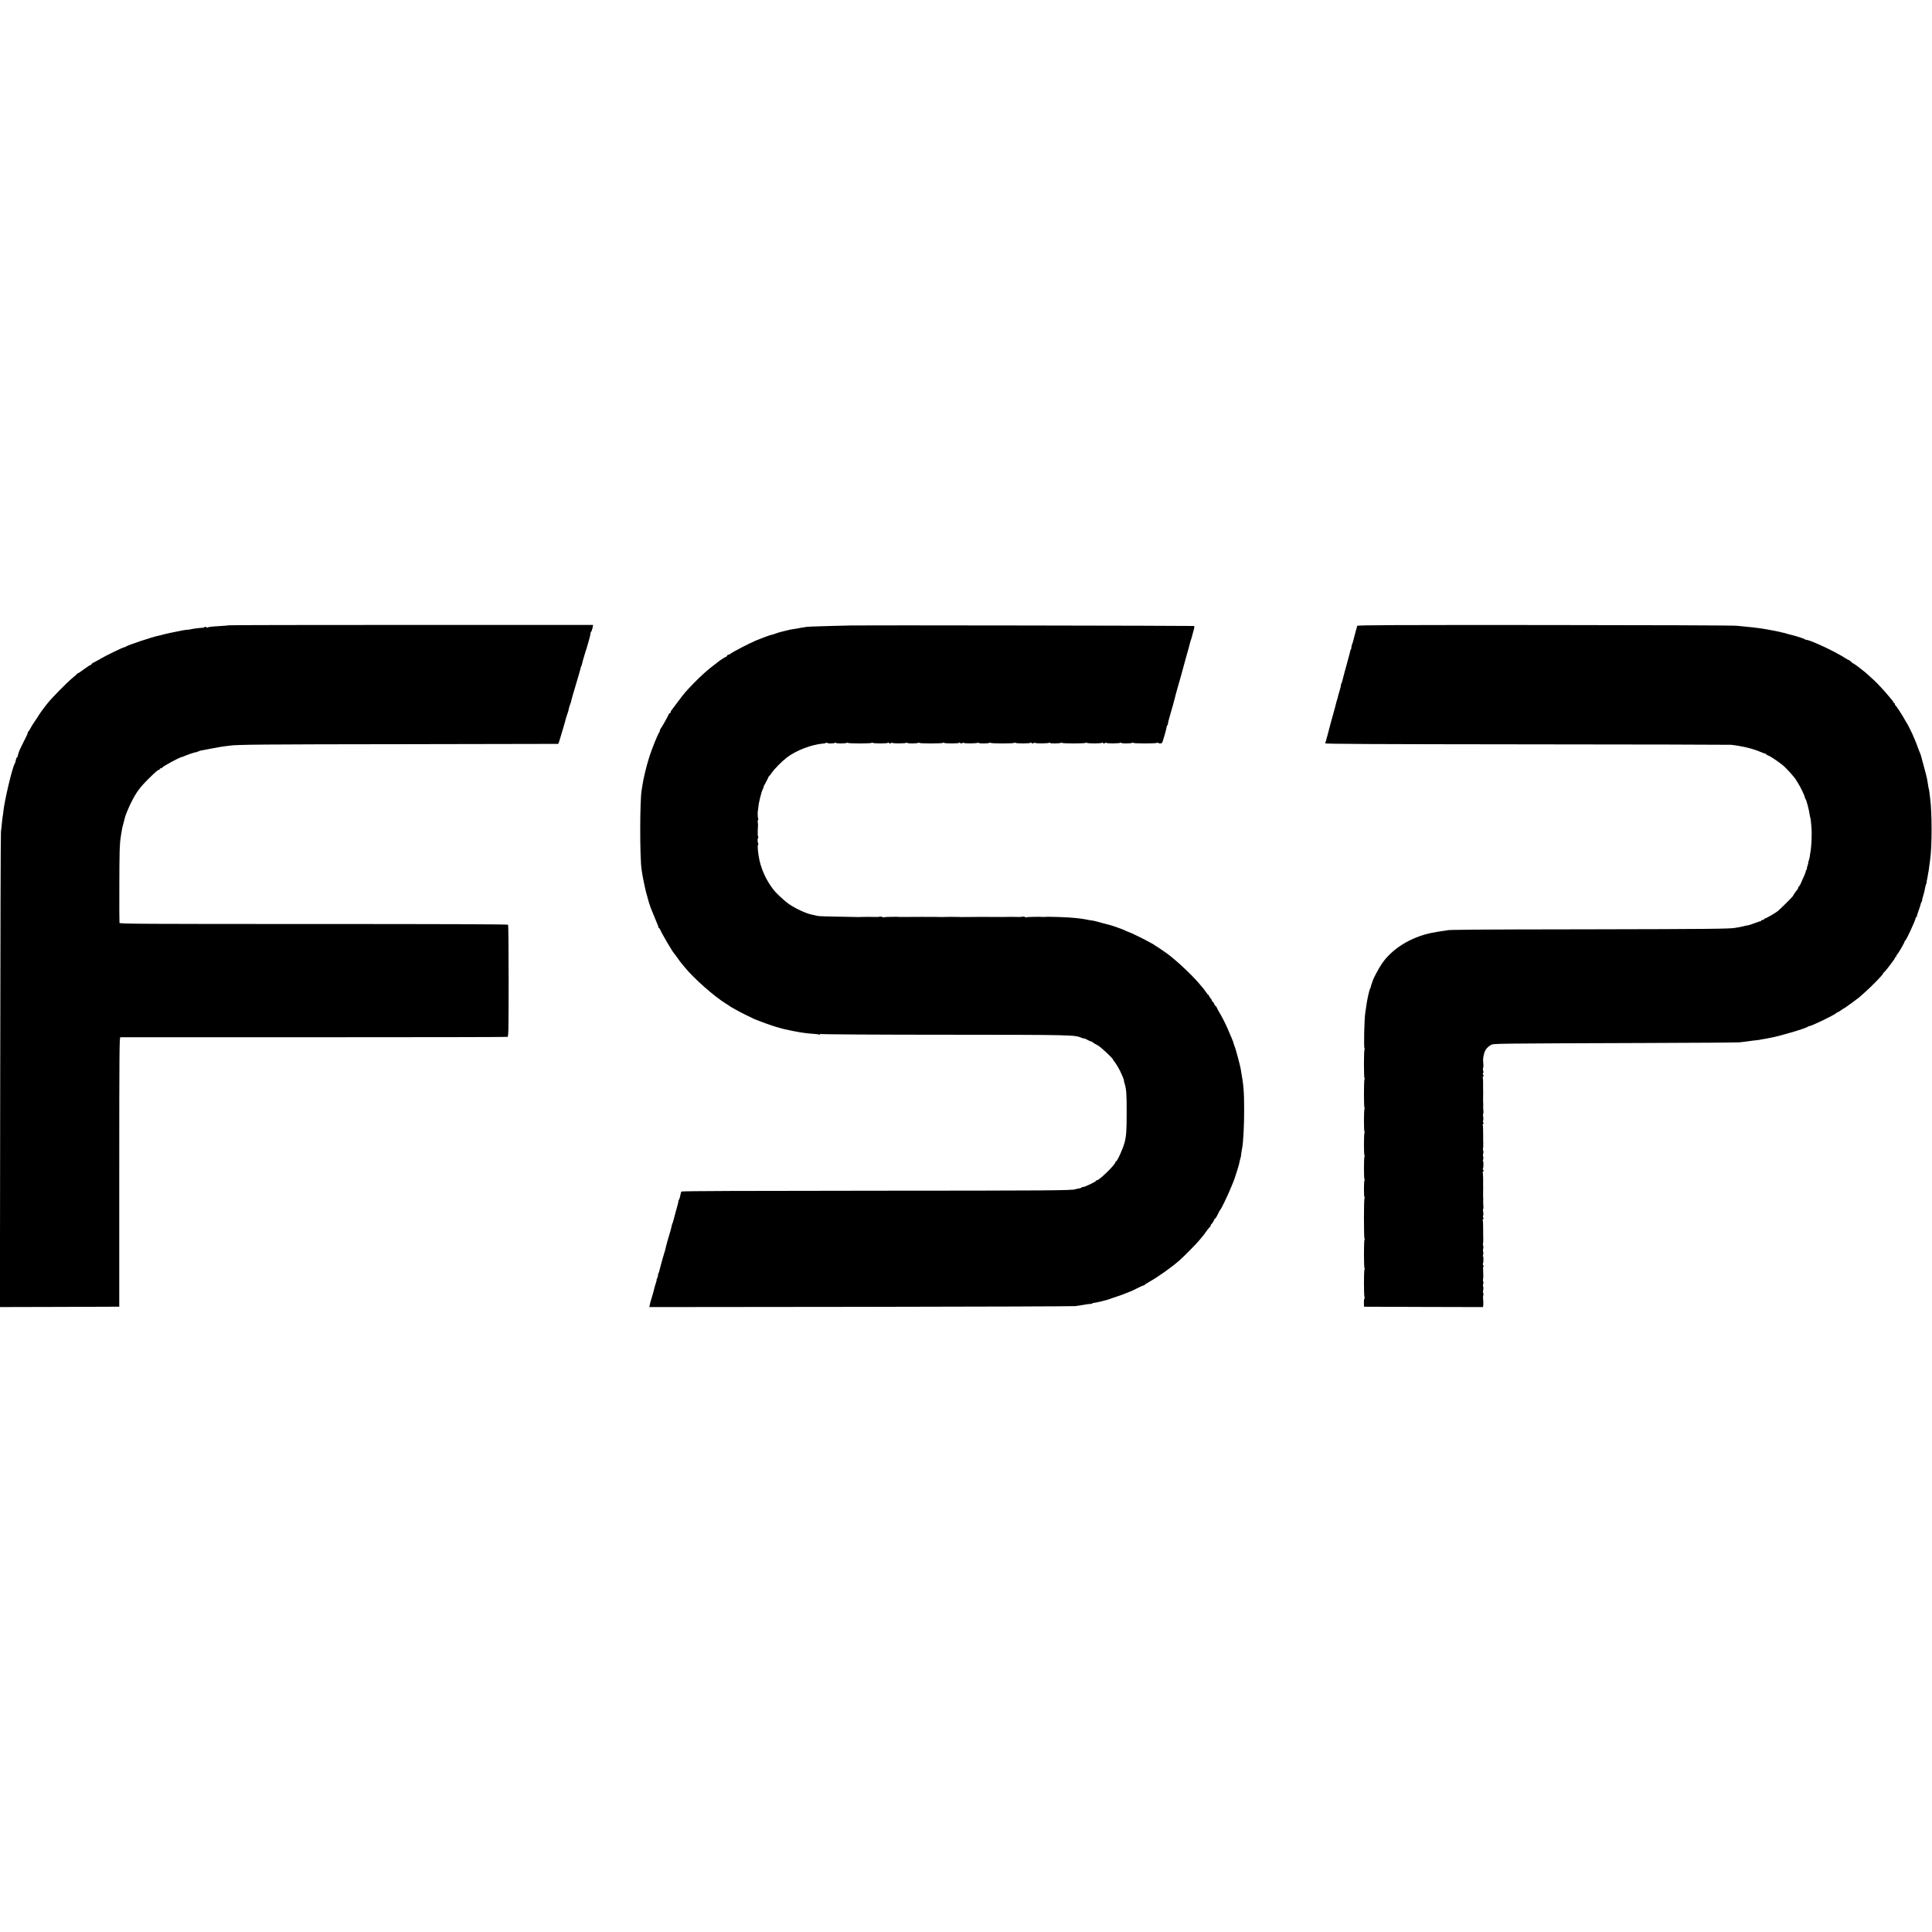 <?xml version="1.0" standalone="no"?>
<!DOCTYPE svg PUBLIC "-//W3C//DTD SVG 20010904//EN"
 "http://www.w3.org/TR/2001/REC-SVG-20010904/DTD/svg10.dtd">
<svg version="1.0" xmlns="http://www.w3.org/2000/svg"
 width="2600pt" height="2600pt" viewBox="0 0 2600 2600"
 preserveAspectRatio="xMidYMid meet">
<g transform="translate(0,2600) scale(0.1,-0.1)"
fill="#000000" stroke="none">
<path d="M3079 17585 c-2 -2 -54 -6 -114 -10 -113 -6 -163 -12 -176 -21 -4 -2
-11 0 -14 6 -4 7 -11 7 -18 2 -7 -5 -19 -9 -27 -10 -42 -1 -165 -17 -165 -22
0 -1 -20 -3 -45 -5 -25 -2 -56 -6 -70 -10 -14 -3 -36 -7 -50 -10 -14 -3 -36
-7 -50 -10 -14 -4 -38 -8 -55 -11 -16 -3 -48 -10 -70 -16 -22 -6 -44 -12 -50
-13 -5 -1 -12 -3 -15 -4 -3 -1 -16 -4 -30 -7 -63 -10 -417 -128 -435 -145 -5
-5 -15 -9 -22 -9 -16 0 -240 -108 -318 -154 -33 -20 -75 -42 -92 -51 -18 -8
-33 -20 -33 -25 0 -6 -6 -10 -12 -10 -7 0 -46 -25 -86 -55 -40 -30 -77 -55
-82 -55 -4 0 -10 -3 -12 -7 -1 -5 -30 -30 -63 -57 -77 -64 -276 -266 -339
-345 -65 -82 -86 -112 -143 -201 -26 -41 -50 -77 -53 -80 -3 -3 -16 -25 -29
-50 -14 -25 -29 -48 -35 -52 -6 -4 -7 -8 -3 -8 4 0 -6 -26 -22 -57 -33 -65
-93 -187 -92 -190 0 -2 -5 -17 -12 -35 -6 -18 -10 -36 -9 -40 1 -5 -2 -8 -7
-8 -5 0 -12 -15 -16 -32 -4 -18 -8 -35 -9 -38 -1 -3 -4 -9 -7 -15 -34 -54
-141 -508 -155 -655 -1 -19 -5 -45 -8 -57 -2 -11 -7 -54 -11 -95 -3 -40 -9
-89 -12 -108 -4 -19 -8 -1467 -10 -3218 l-4 -3182 803 2 803 3 0 1813 c0 1604
2 1812 15 1813 8 0 1181 0 2605 0 1425 0 2597 2 2605 5 13 3 15 94 15 751 0
412 -3 753 -7 758 -4 7 -884 10 -2617 10 -2313 0 -2610 2 -2613 15 -2 8 -3
238 -2 510 1 443 4 548 18 639 3 14 8 46 11 71 10 62 12 72 33 145 6 22 12 43
12 47 1 19 54 149 90 218 65 129 116 198 230 310 95 94 125 120 140 120 6 0
10 5 10 10 0 6 6 10 14 10 8 0 16 3 18 8 8 19 232 140 270 146 7 1 19 5 26 9
17 11 152 57 152 52 0 -2 16 3 35 11 19 8 37 14 40 14 3 0 6 0 8 1 1 0 11 2
22 4 11 2 65 12 120 23 55 11 125 23 155 27 30 3 66 8 80 10 90 15 459 18
2325 20 1150 2 2093 3 2096 4 3 0 14 29 24 64 10 34 31 105 47 158 16 52 30
104 32 115 3 10 11 38 20 62 8 23 15 43 15 45 -2 5 23 93 29 102 3 5 7 16 8
25 1 14 18 73 99 345 15 50 28 98 30 108 2 9 6 21 9 25 3 5 7 19 10 33 3 13
14 56 26 94 12 39 23 75 24 80 2 6 6 17 9 25 5 14 27 91 33 115 1 6 7 28 13
50 6 22 9 43 8 46 -1 3 3 12 10 20 6 8 14 31 18 52 l7 37 -2450 0 c-1347 0
-2451 -2 -2453 -5z"/>
<path d="M11459 17583 c-8 -1 -133 -4 -279 -7 -227 -5 -345 -11 -345 -16 0 -1
-16 -3 -35 -5 -19 -3 -46 -7 -60 -11 -14 -3 -38 -7 -55 -9 -16 -2 -39 -6 -50
-8 -11 -3 -40 -10 -65 -16 -25 -7 -54 -14 -66 -16 -12 -3 -41 -12 -65 -21 -24
-8 -54 -18 -67 -20 -19 -4 -115 -39 -197 -73 -83 -34 -322 -158 -343 -178 -7
-7 -20 -13 -28 -13 -8 0 -17 -7 -20 -15 -4 -8 -11 -15 -16 -15 -8 0 -93 -55
-108 -70 -3 -3 -23 -18 -45 -35 -78 -57 -181 -149 -270 -240 -115 -118 -132
-138 -227 -265 -43 -58 -82 -110 -87 -116 -6 -7 -7 -14 -4 -18 3 -3 -2 -8 -11
-12 -9 -3 -16 -10 -16 -15 0 -10 -94 -178 -110 -196 -5 -7 -10 -18 -10 -26 0
-7 -4 -17 -8 -22 -17 -20 -93 -205 -131 -322 -37 -114 -83 -301 -95 -388 -3
-22 -8 -51 -10 -63 -26 -126 -27 -905 -2 -1072 3 -14 7 -45 11 -70 8 -56 55
-272 62 -282 2 -5 6 -18 8 -30 6 -27 34 -117 45 -143 5 -11 22 -54 39 -95 16
-41 37 -93 47 -115 10 -22 17 -43 16 -47 -1 -5 2 -8 7 -8 5 0 14 -15 21 -32
16 -40 156 -280 179 -305 9 -10 32 -41 51 -68 19 -28 39 -55 45 -61 5 -6 26
-31 45 -55 123 -153 408 -405 565 -499 22 -13 42 -26 45 -29 3 -4 16 -12 29
-19 13 -8 40 -23 60 -34 43 -25 192 -99 241 -121 56 -25 251 -95 300 -108 25
-6 52 -14 60 -17 8 -3 21 -6 29 -8 7 -1 34 -7 60 -13 44 -10 62 -14 126 -26
84 -15 165 -25 237 -29 31 -2 62 -7 69 -11 8 -6 10 -4 4 5 -6 9 -4 11 6 5 7
-5 765 -10 1684 -10 1723 -1 1736 -2 1830 -41 19 -8 35 -12 35 -9 0 3 20 -6
45 -19 25 -14 45 -23 45 -20 0 4 7 0 16 -7 17 -14 49 -34 74 -45 38 -18 209
-177 210 -196 0 -4 6 -13 13 -20 16 -17 58 -84 79 -128 27 -54 58 -130 53
-130 -2 0 3 -21 11 -47 22 -72 27 -146 26 -388 0 -239 -5 -309 -27 -397 -23
-87 -100 -258 -117 -258 -4 0 -8 -5 -8 -11 0 -33 -231 -256 -251 -243 -5 3 -9
0 -9 -6 0 -13 -168 -92 -180 -85 -5 3 -10 1 -12 -4 -1 -5 -20 -12 -42 -15 -21
-4 -41 -8 -45 -10 -27 -17 -388 -19 -2693 -20 -1714 -1 -2600 -4 -2607 -11 -5
-6 -12 -27 -15 -48 -3 -21 -11 -48 -18 -60 -6 -12 -11 -23 -10 -24 1 -2 2 -4
1 -5 0 -2 -2 -10 -4 -19 -1 -9 -15 -57 -29 -107 -14 -50 -27 -99 -29 -109 -2
-10 -7 -27 -11 -38 -13 -35 -18 -49 -22 -75 -3 -14 -11 -45 -19 -70 -18 -54
-54 -185 -61 -220 -2 -14 -9 -36 -14 -50 -5 -14 -16 -52 -25 -85 -9 -33 -21
-76 -26 -95 -5 -19 -12 -46 -15 -59 -3 -13 -9 -32 -15 -43 -5 -10 -7 -18 -4
-18 3 0 -1 -16 -9 -35 -8 -19 -13 -35 -11 -35 3 0 0 -12 -6 -27 -6 -16 -12
-36 -14 -45 -6 -28 -45 -171 -55 -198 -5 -14 -12 -40 -15 -58 l-7 -32 2844 3
c1563 2 2863 7 2888 10 25 3 56 8 70 10 55 11 126 21 143 20 9 0 17 3 17 6 0
4 8 7 18 7 31 2 183 39 217 53 11 5 58 21 105 36 46 16 104 37 127 47 23 10
44 18 45 18 2 -1 39 17 83 39 44 23 85 41 91 41 7 0 14 4 16 8 2 4 30 23 63
41 120 67 300 195 409 291 60 52 222 217 261 264 22 27 45 54 50 60 6 6 22 27
35 46 27 39 48 65 68 86 7 8 10 14 5 14 -4 0 -3 4 2 8 15 10 50 66 47 75 -1 4
2 7 8 7 5 0 17 15 25 33 23 48 47 91 54 97 8 7 83 162 116 240 15 36 31 74 36
85 13 30 32 79 35 90 1 6 14 45 28 87 14 43 28 90 31 105 2 15 9 43 14 61 5
18 10 35 10 37 0 9 13 100 18 120 14 67 27 307 26 505 0 256 -6 328 -48 565
-8 42 -65 256 -75 280 -7 17 -20 53 -25 75 -3 9 -25 64 -35 85 -5 11 -23 52
-39 92 -32 73 -82 171 -120 233 -12 19 -24 43 -27 53 -4 9 -10 17 -14 17 -4 0
-13 14 -20 30 -7 17 -16 30 -21 30 -5 0 -9 6 -9 13 0 7 -9 23 -20 35 -11 12
-20 26 -20 32 0 5 -3 10 -7 10 -5 0 -19 17 -33 38 -14 20 -27 39 -30 42 -3 3
-29 34 -59 70 -114 136 -363 365 -476 436 -16 10 -32 21 -35 24 -3 3 -23 17
-45 30 -22 13 -42 26 -45 29 -17 19 -301 163 -357 181 -21 7 -40 16 -43 19 -5
6 -182 69 -215 76 -24 5 -128 33 -170 45 -16 5 -50 12 -75 15 -25 3 -52 8 -61
11 -9 2 -36 7 -60 10 -24 3 -57 7 -74 9 -98 12 -399 22 -430 15 -5 -1 -14 -1
-20 0 -25 5 -215 1 -224 -4 -5 -4 -12 -2 -15 2 -5 8 -29 9 -61 2 -5 -1 -14 -1
-20 0 -14 2 -208 2 -220 0 -5 -1 -14 -2 -20 0 -12 2 -529 1 -541 -1 -5 -1 -13
0 -19 1 -14 2 -208 2 -220 0 -5 -1 -12 -2 -15 -1 -8 3 -534 3 -545 1 -5 -1
-14 -1 -20 0 -25 5 -215 1 -224 -4 -5 -4 -12 -2 -15 2 -5 8 -29 9 -61 2 -5 -1
-14 -1 -20 0 -14 2 -208 2 -220 0 -5 -1 -12 -2 -15 -1 -3 1 -122 3 -265 5
-143 2 -271 6 -285 9 -14 3 -38 9 -55 12 -16 4 -34 8 -40 9 -71 15 -206 78
-297 139 -52 35 -172 145 -208 193 -91 116 -158 257 -189 394 -20 90 -31 210
-19 210 4 0 4 10 0 23 -10 27 -9 58 1 75 5 6 4 12 0 12 -5 0 -7 35 -6 78 2 42
4 82 4 87 0 6 -2 19 -4 30 -2 11 0 26 6 33 5 6 6 12 1 12 -7 0 -11 103 -4 113
1 1 3 23 6 49 4 59 40 202 60 240 8 15 12 28 10 28 -3 0 11 27 30 61 18 33 34
65 34 69 0 5 3 10 8 12 4 2 21 23 37 47 38 56 134 153 205 208 125 95 334 175
490 187 14 1 30 5 37 9 6 4 14 4 17 -1 6 -10 87 -9 104 2 6 4 12 3 12 -1 0
-11 131 -10 148 1 7 4 12 4 12 -1 0 -4 72 -8 160 -8 88 0 160 4 160 8 0 5 5 5
12 1 19 -12 208 -11 208 1 0 7 3 7 8 0 8 -12 22 -13 40 -2 6 5 12 4 12 0 0
-10 172 -9 188 1 7 4 12 3 12 -1 0 -11 131 -10 148 1 7 4 12 4 12 -1 0 -4 72
-8 160 -8 88 0 160 4 160 8 0 5 5 5 12 1 19 -12 208 -11 208 1 0 7 3 7 8 0 8
-12 22 -13 40 -2 6 5 12 4 12 0 0 -10 172 -9 188 1 7 4 12 3 12 -1 0 -11 131
-10 148 1 7 4 12 4 12 -1 0 -4 72 -8 160 -8 88 0 160 4 160 8 0 5 5 5 12 1 19
-12 208 -11 208 1 0 7 3 7 8 0 8 -12 22 -13 40 -2 6 5 12 4 12 0 0 -10 172 -9
188 1 7 4 12 3 12 -1 0 -11 131 -10 148 1 7 4 12 4 12 -1 0 -4 72 -8 160 -8
88 0 160 4 160 8 0 5 5 5 12 1 19 -12 208 -11 208 1 0 7 3 7 8 0 8 -12 22 -13
40 -2 6 5 12 4 12 0 0 -10 172 -9 188 1 7 4 12 3 12 -1 0 -11 131 -10 148 1 7
4 12 4 12 -1 0 -4 72 -8 160 -8 88 0 160 4 160 8 0 5 6 5 12 1 19 -12 47 -12
57 0 9 11 63 201 64 224 0 6 3 12 7 12 4 0 7 6 7 13 1 21 10 58 38 152 15 50
28 97 30 105 2 8 9 35 16 60 7 25 14 50 14 55 1 6 9 36 18 67 20 65 108 381
122 438 5 16 44 158 49 175 2 6 6 24 10 40 4 17 12 41 17 55 5 14 11 34 13 46
2 11 11 44 20 73 12 41 13 53 2 57 -11 4 -4574 11 -4607 7z"/>
<path d="M18265 17578 c-5 -15 -27 -98 -31 -113 -1 -5 -7 -30 -14 -55 -7 -25
-13 -49 -15 -55 -1 -5 -5 -18 -10 -27 -4 -10 -8 -29 -9 -43 0 -14 -4 -25 -7
-25 -3 0 -6 -6 -6 -12 -1 -7 -15 -65 -33 -128 -52 -188 -49 -180 -71 -265 -6
-27 -16 -55 -20 -61 -5 -6 -7 -13 -4 -15 2 -3 -5 -34 -16 -70 -11 -35 -22 -75
-25 -89 -2 -14 -7 -32 -11 -40 -3 -8 -8 -24 -10 -35 -2 -11 -10 -42 -18 -70
-16 -54 -94 -340 -99 -365 -7 -27 -27 -101 -32 -113 -3 -9 619 -12 2708 -14
1492 -1 2731 -4 2753 -6 138 -15 284 -49 380 -89 39 -17 76 -30 83 -31 6 0 12
-4 12 -8 0 -4 10 -11 23 -15 33 -10 176 -108 222 -152 51 -48 155 -167 155
-177 0 -2 12 -21 26 -42 31 -46 94 -178 94 -197 0 -8 3 -16 8 -18 10 -4 47
-146 57 -217 3 -18 7 -36 9 -40 5 -7 19 -178 17 -201 -1 -8 -1 -24 -1 -35 2
-45 -7 -176 -14 -211 -3 -16 -8 -45 -10 -65 -3 -20 -10 -48 -15 -63 -6 -14 -9
-26 -6 -26 2 0 -2 -18 -10 -40 -8 -22 -11 -40 -8 -40 4 0 2 -5 -5 -12 -7 -7
-12 -19 -12 -27 0 -9 -10 -36 -22 -61 -12 -25 -22 -47 -23 -50 -20 -52 -40
-90 -47 -90 -4 0 -8 -6 -8 -14 0 -8 -6 -21 -12 -28 -20 -22 -58 -77 -58 -84 0
-8 -172 -178 -207 -206 -37 -29 -166 -103 -175 -100 -4 1 -8 -2 -8 -8 0 -5 -9
-10 -20 -10 -11 0 -20 -5 -20 -10 0 -6 -3 -9 -7 -8 -5 0 -15 -2 -23 -5 -51
-20 -160 -56 -160 -52 0 2 -15 -1 -32 -6 -18 -5 -48 -12 -67 -15 -18 -3 -43
-8 -55 -10 -72 -14 -351 -17 -1986 -20 -1576 -2 -1895 -5 -1895 -14 0 -1 -16
-3 -35 -5 -32 -4 -127 -19 -175 -29 -282 -58 -535 -216 -670 -417 -41 -61
-114 -197 -120 -224 -1 -5 -7 -23 -13 -38 -7 -16 -12 -33 -12 -38 0 -5 -4 -17
-9 -27 -15 -26 -43 -153 -56 -252 -4 -30 -9 -64 -11 -75 -14 -73 -23 -485 -11
-485 5 0 5 -6 0 -12 -10 -17 -10 -388 0 -388 5 0 5 -6 0 -12 -10 -17 -10 -388
0 -388 5 0 5 -6 0 -12 -10 -17 -10 -308 0 -308 5 0 5 -6 0 -12 -10 -17 -10
-308 0 -308 5 0 5 -6 0 -12 -10 -17 -10 -308 0 -308 5 0 5 -6 0 -12 -10 -17
-10 -228 0 -228 5 0 5 -6 0 -12 -10 -17 -10 -548 0 -548 5 0 5 -6 0 -12 -10
-18 -10 -388 1 -388 5 0 4 -6 -1 -12 -10 -15 -10 -358 0 -375 4 -7 4 -14 -1
-17 -4 -3 -8 -29 -7 -58 l1 -53 801 -3 801 -2 3 27 c2 16 2 46 -1 68 -3 22 -3
49 1 61 4 11 4 27 -1 34 -4 7 -4 24 0 39 4 14 4 36 0 47 -5 11 -4 27 0 34 5 7
5 23 0 34 -4 12 -4 29 -1 38 3 10 4 50 1 89 -3 39 -2 73 3 76 4 3 3 10 -2 17
-6 7 -8 15 -5 19 9 8 10 106 2 100 -5 -2 -4 6 1 19 4 13 5 32 1 43 -4 11 -4
29 0 40 4 11 4 29 0 40 -4 11 -5 24 -3 28 3 5 5 38 4 73 -1 35 -2 72 -1 82 0
98 -2 157 -6 163 -2 4 0 11 6 14 7 5 8 11 1 19 -5 6 -6 17 -2 25 4 7 5 30 1
52 -4 21 -4 39 -1 39 4 0 6 15 4 33 -2 17 -3 46 -3 62 1 17 1 36 1 43 -1 6 -1
18 -2 25 0 6 0 26 0 42 1 61 1 70 1 90 -1 11 -1 27 -1 35 2 62 -1 155 -5 161
-2 4 0 11 6 14 8 5 8 11 1 19 -6 7 -8 15 -5 19 9 8 10 106 2 100 -5 -2 -4 6 1
19 4 13 5 32 1 43 -4 11 -4 29 0 40 4 11 4 29 0 40 -4 11 -5 24 -3 28 3 5 5
38 4 73 -1 35 -2 72 -1 82 0 98 -2 157 -6 163 -2 4 0 11 6 14 7 5 8 11 1 19
-5 6 -6 17 -2 25 4 7 5 30 1 52 -4 21 -4 39 -1 39 4 0 6 15 4 33 -2 17 -3 46
-3 62 1 17 1 36 1 43 -1 6 -1 18 -2 25 0 6 0 26 0 42 1 61 1 70 1 90 -1 11 -1
27 -1 35 2 61 -1 155 -4 159 -3 2 0 10 6 17 7 8 7 14 -1 19 -6 4 -7 12 -1 24
5 9 6 23 1 30 -4 8 -5 25 -1 40 6 24 6 39 0 96 -3 26 8 85 21 121 14 36 46 71
85 92 34 19 17 19 2090 26 666 2 1230 6 1255 9 25 2 63 7 85 10 43 7 135 18
175 22 14 2 25 4 25 5 0 1 11 3 25 5 14 1 39 6 55 9 17 4 44 9 60 12 111 19
486 130 493 147 2 4 10 7 17 7 29 0 329 144 366 176 8 8 19 14 24 14 4 0 23
11 41 25 18 14 36 25 39 25 6 0 188 133 212 154 6 6 37 34 68 61 91 79 245
237 245 252 0 3 10 15 23 27 12 11 43 50 70 86 26 36 52 70 57 77 6 7 10 17
10 23 0 5 5 10 10 10 6 0 10 6 10 14 0 8 4 16 8 18 11 4 108 170 104 180 -1 4
2 8 6 8 13 0 142 280 142 306 0 8 5 14 12 14 6 0 9 3 5 6 -3 3 6 36 20 72 14
37 27 78 30 92 2 13 9 30 15 37 6 7 8 13 5 13 -3 0 4 28 14 63 11 34 22 80 25
102 4 22 10 48 15 57 5 9 8 21 7 25 -1 4 2 24 7 43 4 19 9 46 11 60 1 14 3 25
4 25 1 0 3 11 5 25 6 43 15 114 20 150 26 181 26 635 0 830 -2 14 -6 47 -9 73
-3 27 -8 52 -10 55 -2 4 -6 30 -10 57 -5 39 -19 111 -26 132 -3 10 -12 44 -41
153 -18 69 -35 130 -39 135 -4 6 -17 39 -30 75 -12 36 -32 85 -43 110 -11 25
-21 47 -21 50 -3 12 -79 165 -85 170 -3 3 -17 25 -30 50 -33 61 -114 184 -123
188 -5 2 -8 10 -8 18 0 8 -4 14 -10 14 -5 0 -10 5 -10 10 0 6 -8 18 -17 28
-10 11 -34 39 -53 63 -42 52 -144 162 -183 198 -16 14 -46 42 -67 61 -43 41
-54 50 -143 119 -37 28 -69 51 -72 51 -6 0 -20 11 -50 38 -7 6 -16 12 -20 12
-3 0 -22 11 -43 24 -135 88 -473 246 -526 246 -8 0 -16 3 -18 8 -2 5 -116 43
-173 56 -49 12 -72 19 -85 23 -8 4 -23 7 -32 8 -10 2 -20 4 -23 5 -6 3 -9 4
-55 13 -19 4 -46 9 -60 12 -113 23 -254 43 -350 50 -30 3 -93 9 -140 14 -49 5
-1133 9 -2593 10 -2010 1 -2508 -1 -2512 -11z"/>
</g>
</svg>

